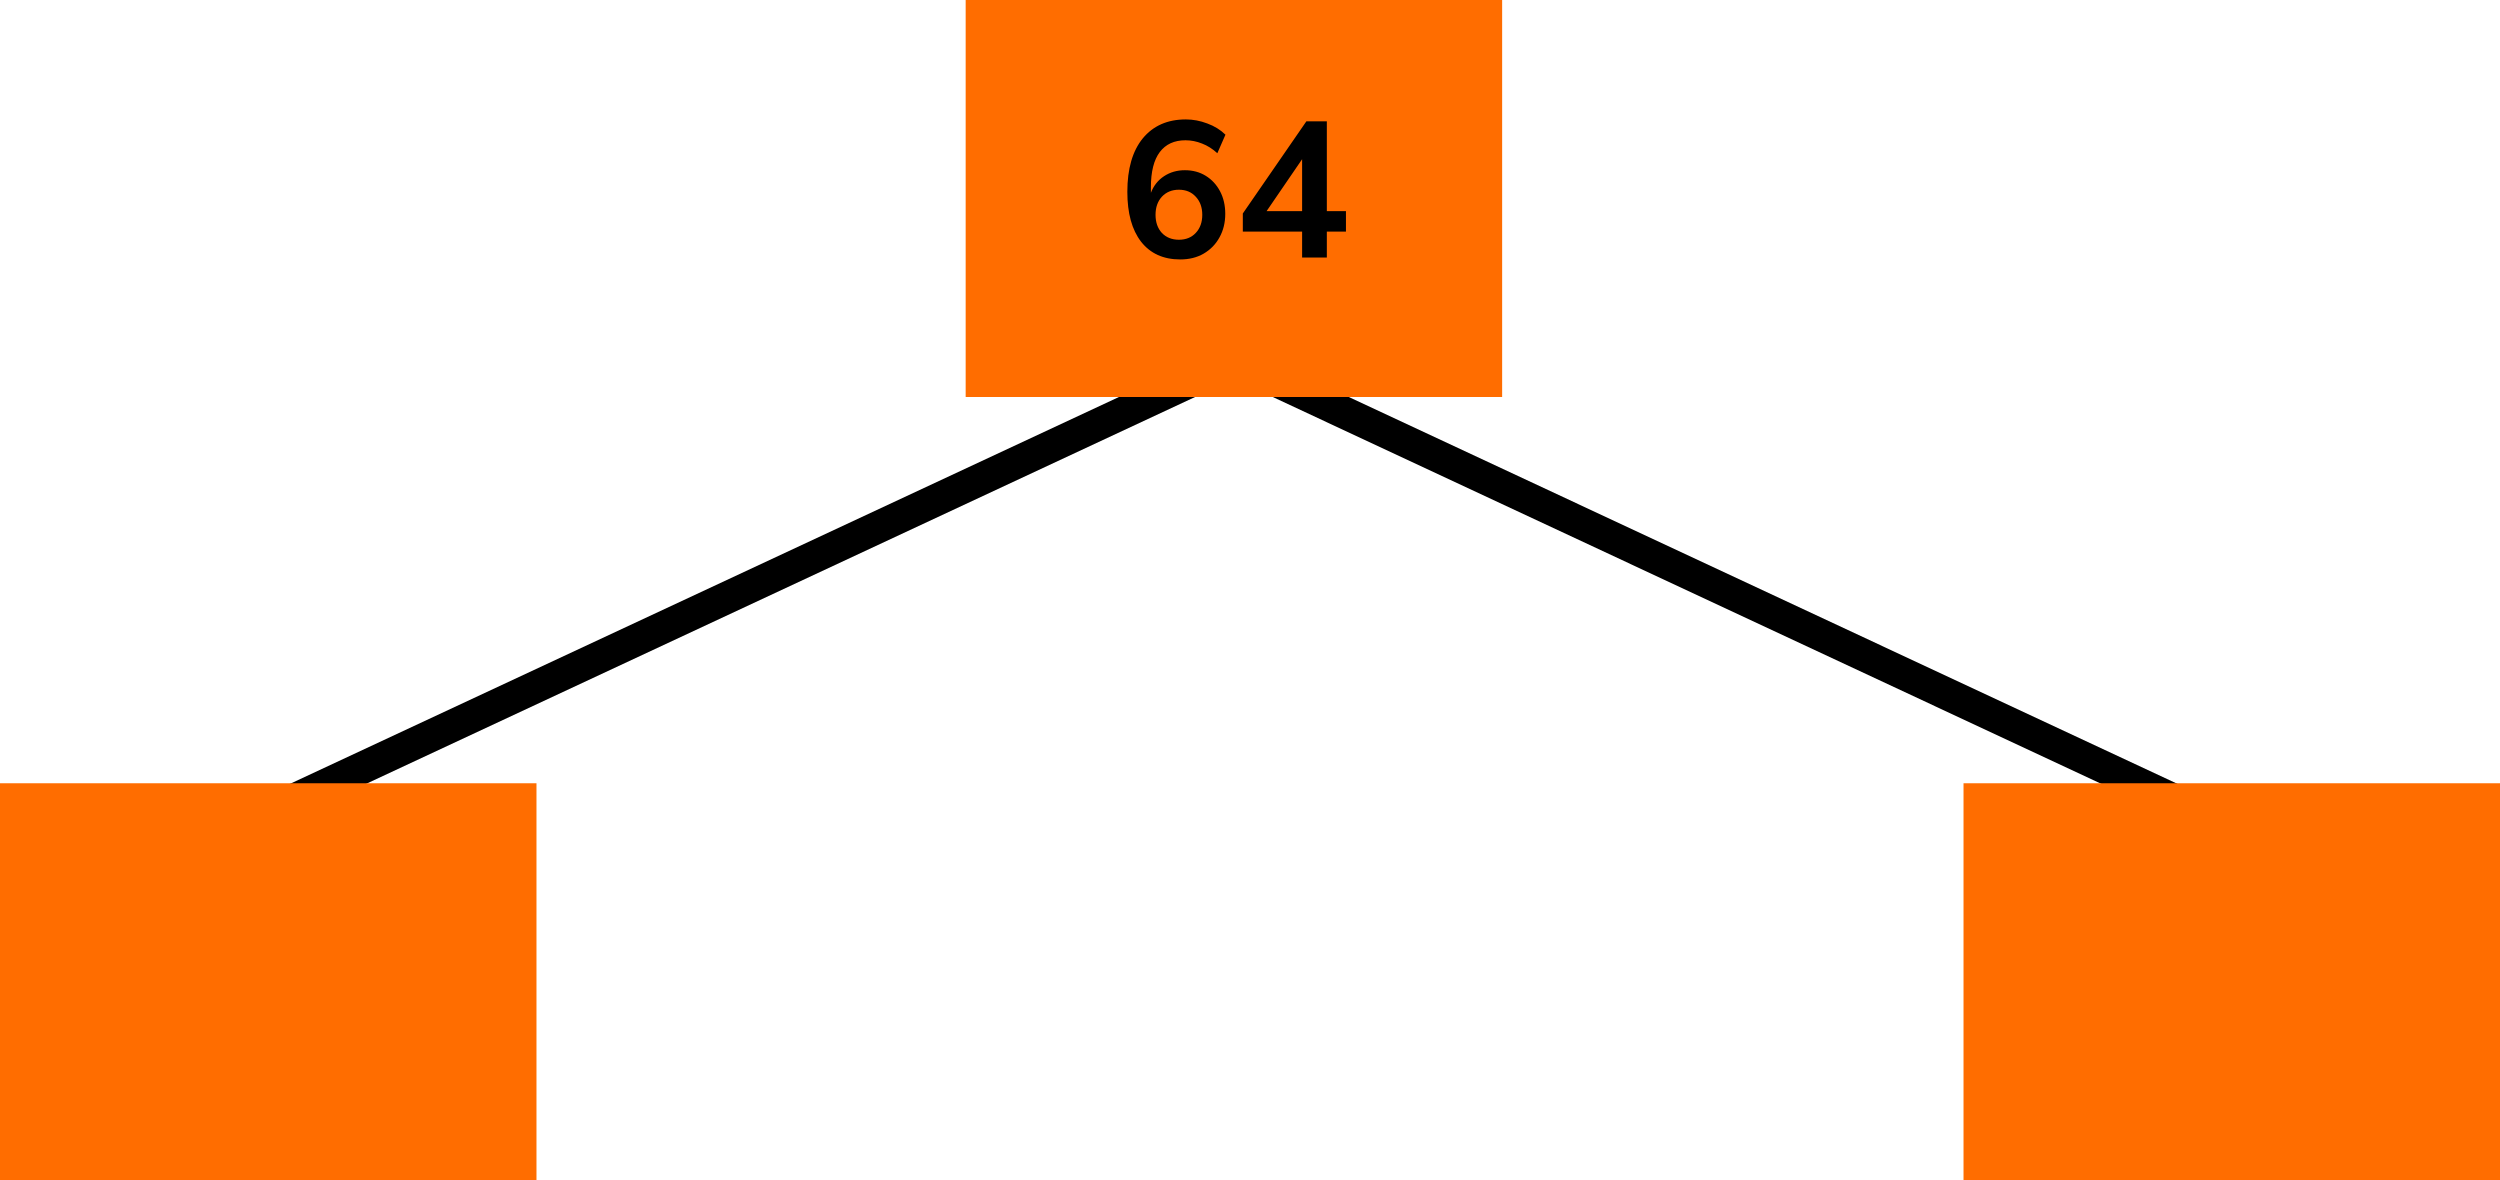 <?xml version="1.0" encoding="UTF-8"?> <svg xmlns="http://www.w3.org/2000/svg" width="233" height="110" viewBox="0 0 233 110" fill="none"><line x1="115.634" y1="33.359" x2="25.634" y2="75.359" stroke="black" stroke-width="3"></line><line y1="-1.5" x2="99.318" y2="-1.5" transform="matrix(0.906 0.423 0.423 -0.906 115 32)" stroke="black" stroke-width="3"></line><rect x="90" width="50" height="37" fill="#FF6D00"></rect><path d="M110 24.18C108.428 24.18 107.21 23.628 106.346 22.524C105.494 21.42 105.068 19.872 105.068 17.88C105.068 15.732 105.548 14.07 106.508 12.894C107.48 11.718 108.818 11.13 110.522 11.13C111.194 11.13 111.86 11.256 112.52 11.508C113.18 11.748 113.744 12.096 114.212 12.552L113.456 14.28C113.012 13.872 112.538 13.572 112.034 13.38C111.53 13.176 111.014 13.074 110.486 13.074C109.442 13.074 108.644 13.44 108.092 14.172C107.54 14.904 107.264 15.996 107.264 17.448V17.97C107.516 17.31 107.924 16.794 108.488 16.422C109.052 16.05 109.7 15.864 110.432 15.864C111.164 15.864 111.812 16.038 112.376 16.386C112.94 16.734 113.384 17.214 113.708 17.826C114.032 18.438 114.194 19.14 114.194 19.932C114.194 20.748 114.014 21.48 113.654 22.128C113.306 22.764 112.814 23.268 112.178 23.64C111.554 24 110.828 24.18 110 24.18ZM109.874 22.344C110.522 22.344 111.044 22.134 111.44 21.714C111.848 21.282 112.052 20.718 112.052 20.022C112.052 19.326 111.848 18.762 111.44 18.33C111.044 17.898 110.522 17.682 109.874 17.682C109.226 17.682 108.698 17.898 108.29 18.33C107.894 18.762 107.696 19.326 107.696 20.022C107.696 20.718 107.894 21.282 108.29 21.714C108.698 22.134 109.226 22.344 109.874 22.344ZM121.357 24V21.588H115.831V19.896L121.753 11.31H123.661V19.68H125.443V21.588H123.661V24H121.357ZM121.357 19.68V14.838L118.045 19.68H121.357Z" fill="black"></path><rect x="183" y="73" width="50" height="37" fill="#FF6D00"></rect><rect y="73" width="50" height="37" fill="#FF6D00"></rect></svg> 